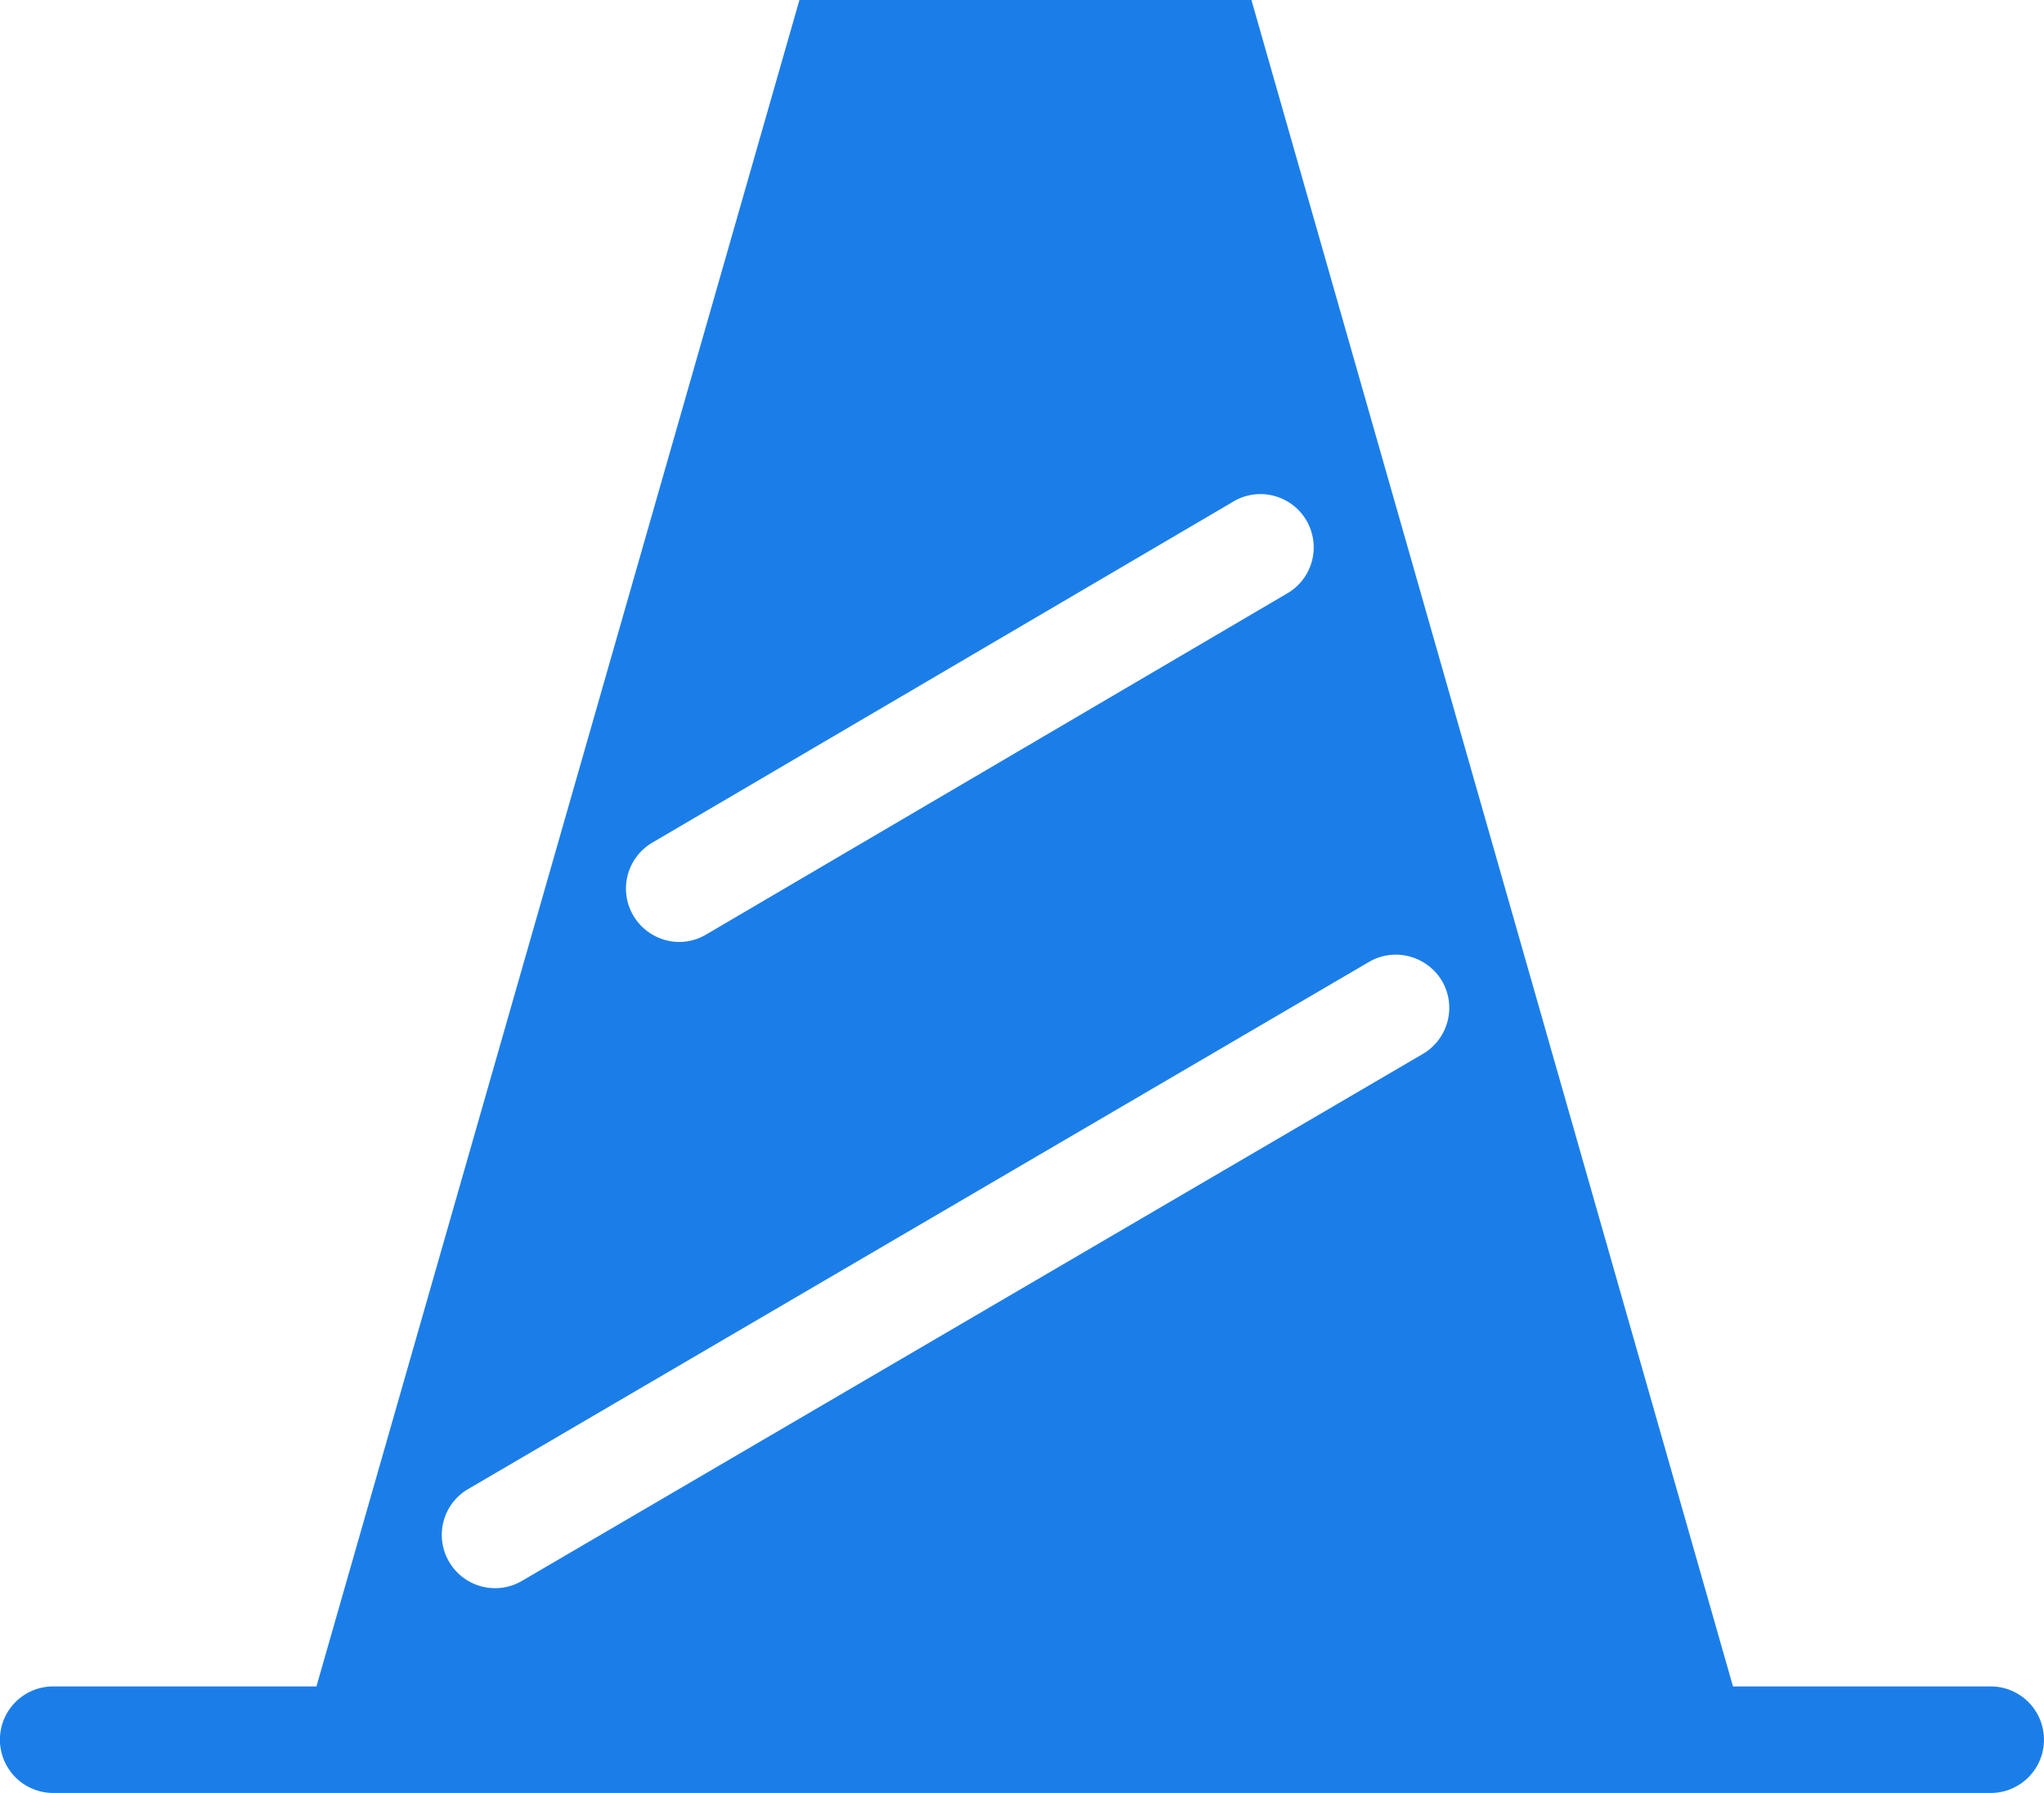 <svg xmlns="http://www.w3.org/2000/svg" width="52.458" height="46.015" viewBox="0 0 52.458 46.015"><defs><style>.a{fill:#1b7ee8;}</style></defs><path class="a" d="M1.365,46.015a1.367,1.367,0,0,1,0-2.734H8.121L20.517,0h11.6L44.476,43.281H51.09a1.367,1.367,0,1,1,0,2.734Zm33.77-21.328L12.014,38.216a1.361,1.361,0,0,0-.488,1.866,1.366,1.366,0,0,0,1.869.491L36.517,27.048a1.371,1.371,0,0,0,.491-1.873,1.386,1.386,0,0,0-1.186-.674A1.351,1.351,0,0,0,35.135,24.687Zm-3.506-11.8L16.741,21.626a1.366,1.366,0,0,0-.488,1.87,1.374,1.374,0,0,0,1.183.678,1.348,1.348,0,0,0,.687-.19l14.891-8.742a1.367,1.367,0,1,0-1.384-2.357Z"/></svg>